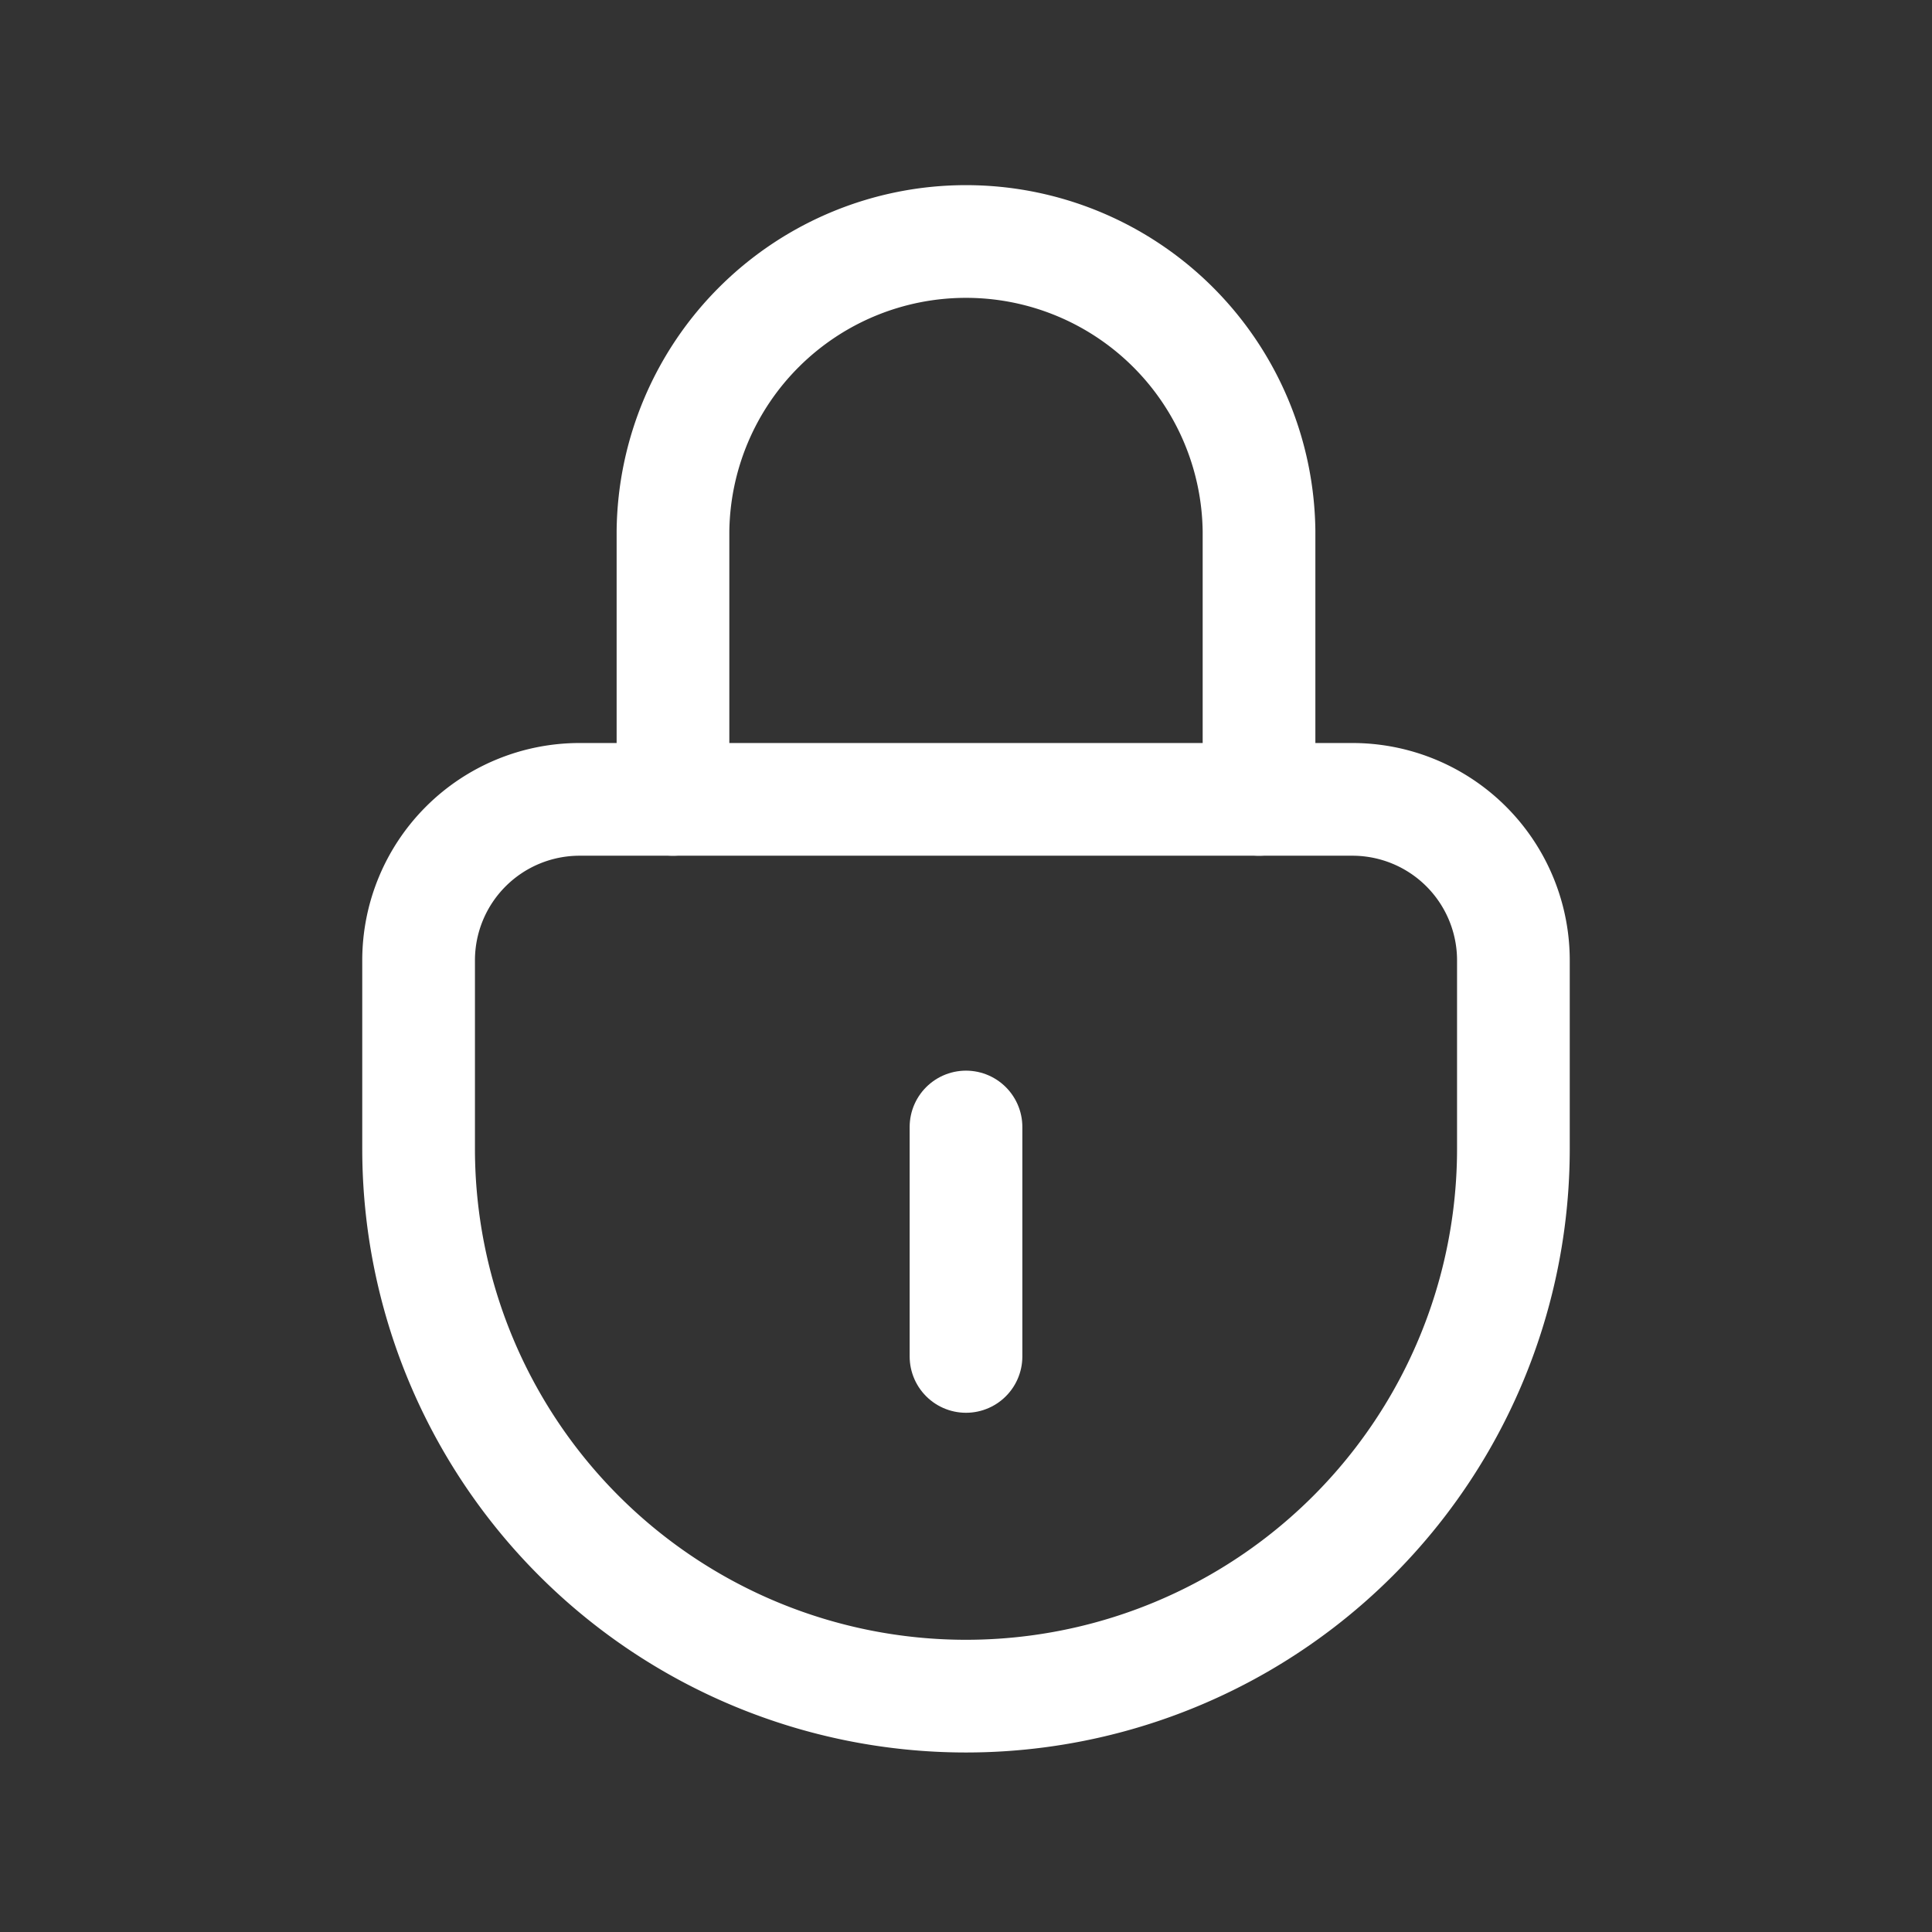 <svg id="Layer_2" data-name="Layer 2" xmlns="http://www.w3.org/2000/svg" viewBox="0 0 24 24" fill="#FFFFFF"><rect x="0" y="0" width="24" height="24" fill="#333333" stroke="none"/><path d="M7.2,9.93H16.8a2,2,0,0,1,2,2v2.34a6.8,6.8,0,0,1-6.8,6.8h0a6.8,6.8,0,0,1-6.8-6.8V11.93A2,2,0,0,1,7.2,9.93Z" style="fill:none;stroke:#FFFFFF;stroke-linecap:round;stroke-linejoin:round;stroke-width:1.40px" fill="#FFFFFF"></path><path d="M8.36,9.93V6.6A3.64,3.64,0,0,1,12,3h0A3.64,3.64,0,0,1,15.64,6.6V9.93" style="fill:none;stroke:#FFFFFF;stroke-linecap:round;stroke-linejoin:round;stroke-width:1.40px" fill="#FFFFFF"></path><line x1="12" y1="14" x2="12" y2="16.85" style="fill:none;stroke:#FFFFFF;stroke-linecap:round;stroke-linejoin:round;stroke-width:1.40px" fill="#FFFFFF"></line></svg>